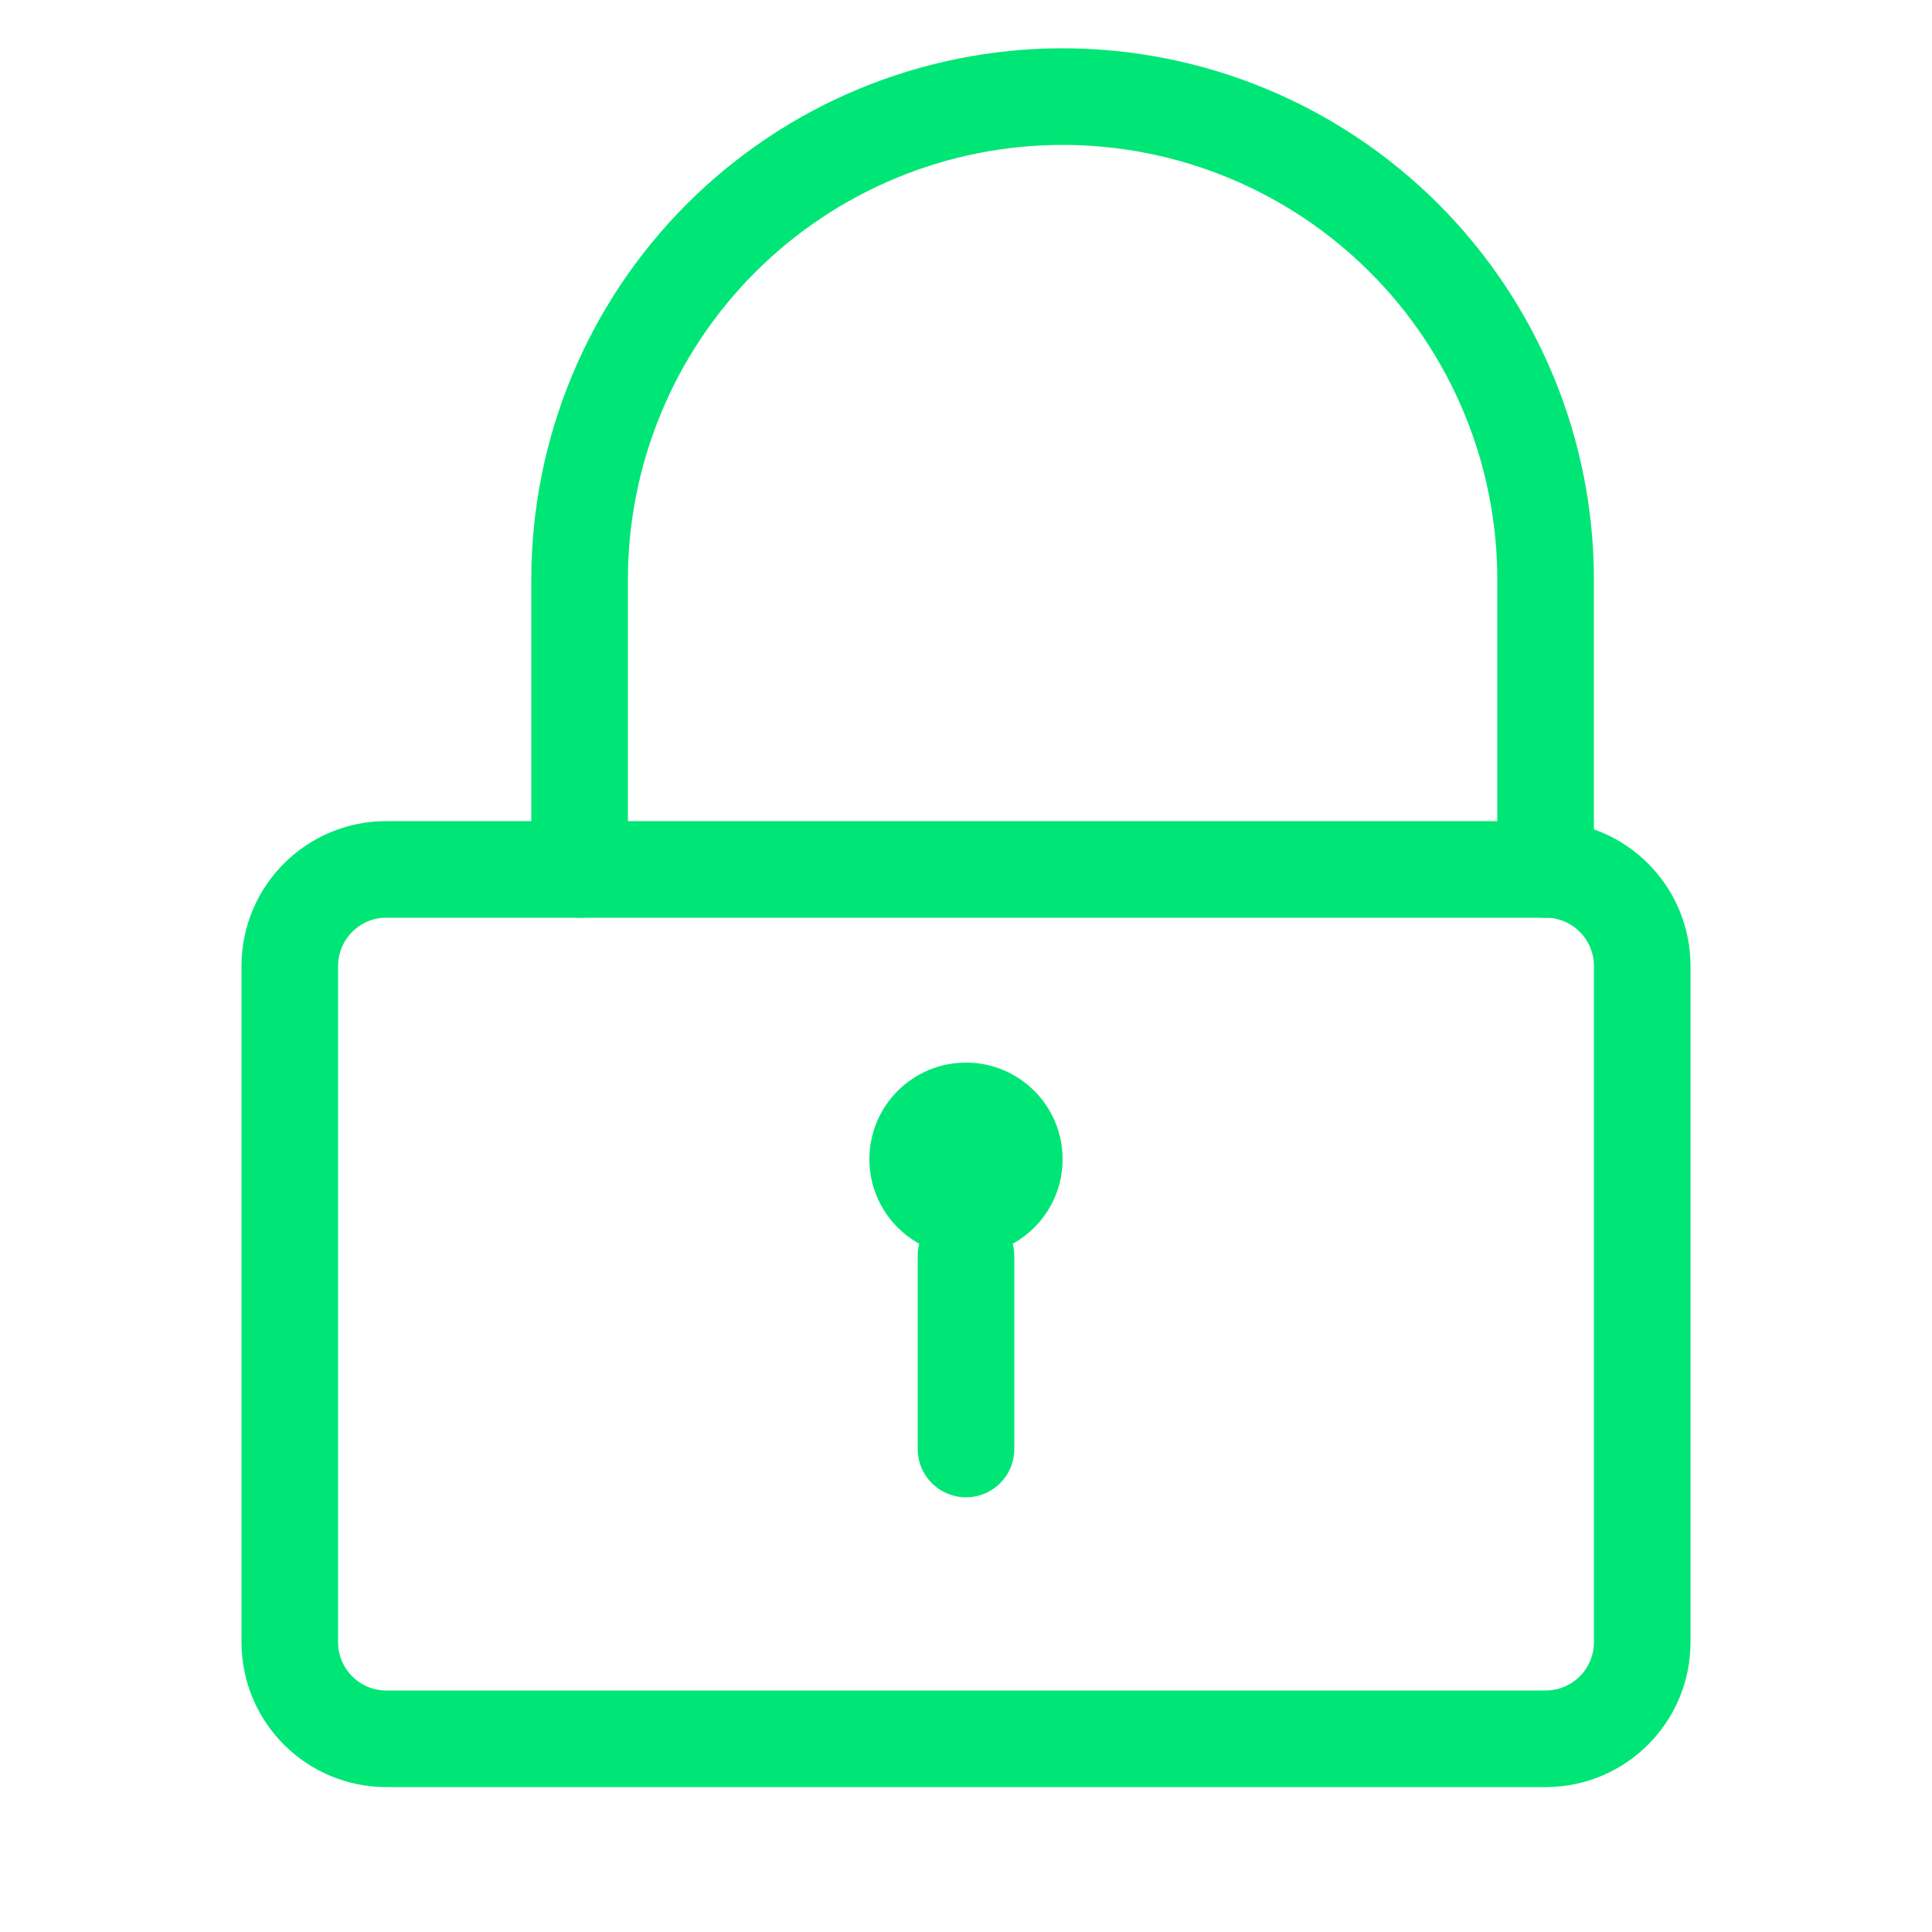 <svg width="40" height="40" viewBox="0 0 40 40" fill="none" xmlns="http://www.w3.org/2000/svg">
    <path d="M32 18H8C6.895 18 6 18.895 6 20V34C6 35.105 6.895 36 8 36H32C33.105 36 34 35.105 34 34V20C34 18.895 33.105 18 32 18Z" stroke="#00E676" stroke-width="2" stroke-linecap="round" stroke-linejoin="round"/>
    <path d="M12 18V12C12 9.348 13.054 6.804 14.929 4.929C16.804 3.054 19.348 2 22 2C24.652 2 27.196 3.054 29.071 4.929C30.946 6.804 32 9.348 32 12V18" stroke="#00E676" stroke-width="2" stroke-linecap="round" stroke-linejoin="round"/>
    <path d="M20 26C21.105 26 22 25.105 22 24C22 22.895 21.105 22 20 22C18.895 22 18 22.895 18 24C18 25.105 18.895 26 20 26Z" fill="#00E676"/>
    <path d="M20 26V30" stroke="#00E676" stroke-width="2" stroke-linecap="round" stroke-linejoin="round"/>
</svg> 